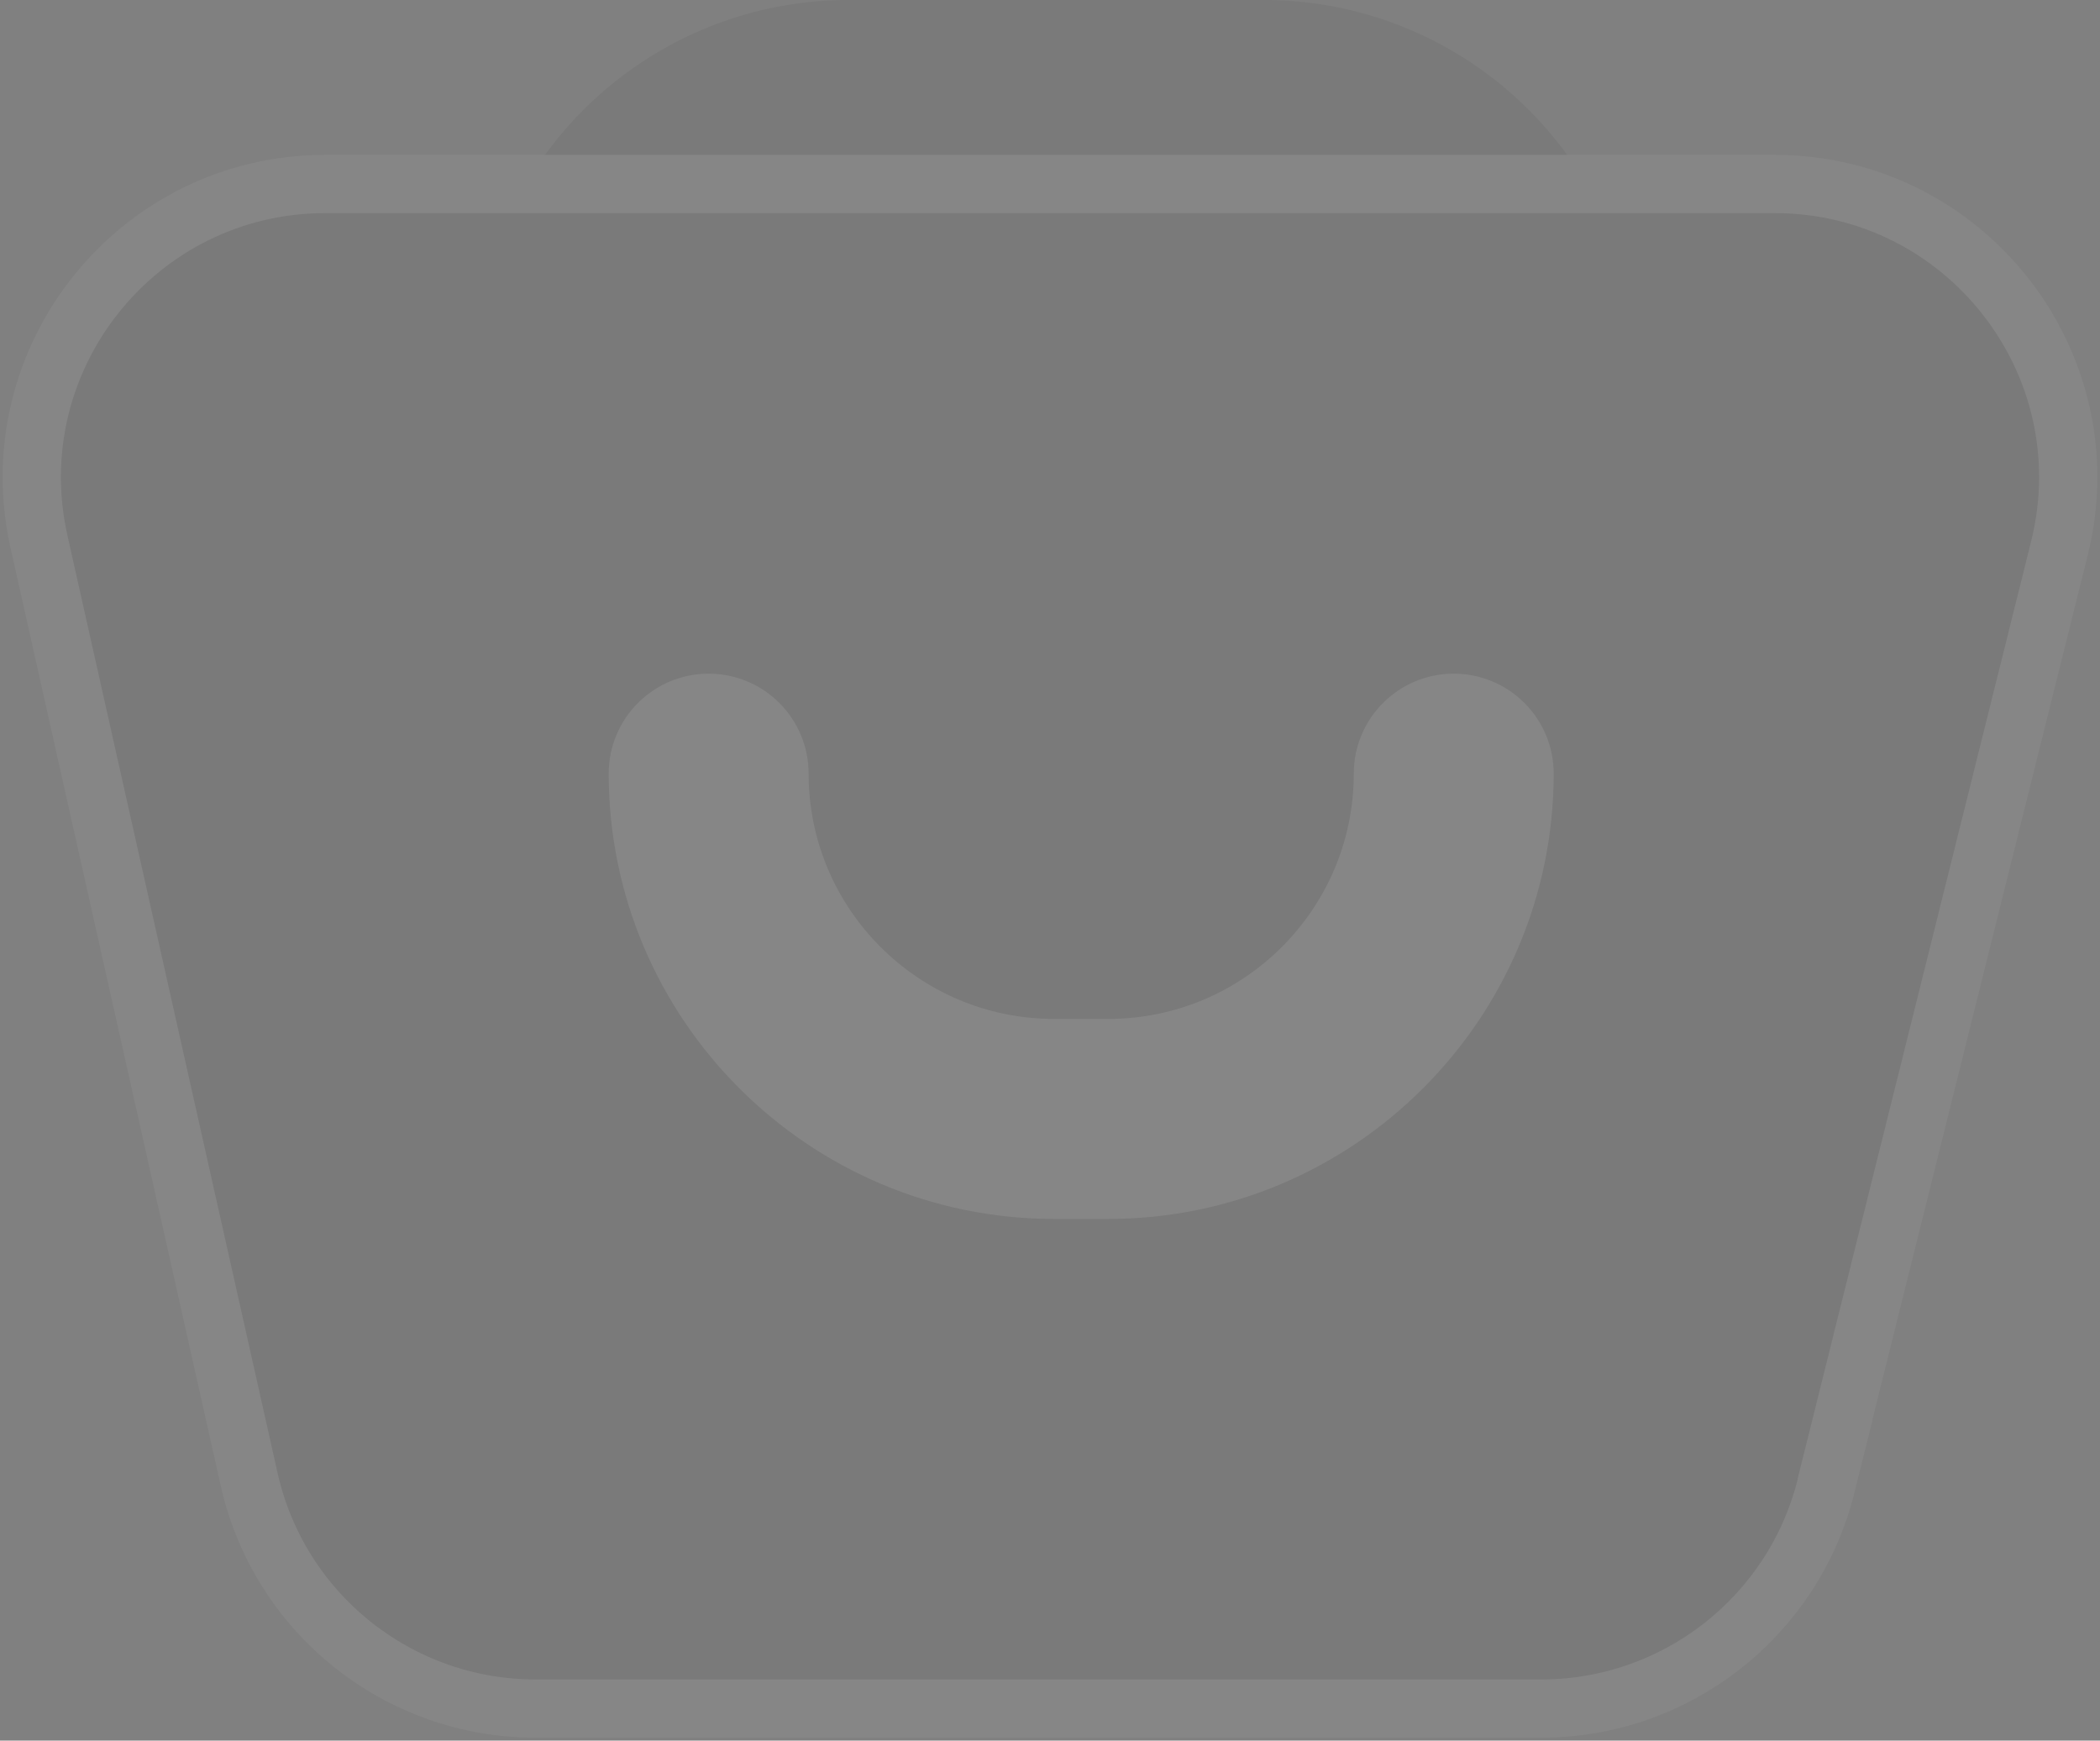 <svg width="655" height="543" viewBox="0 0 655 543" fill="none" xmlns="http://www.w3.org/2000/svg">
<rect x="0" y="0" width="655" height="543" fill="#808080" stroke="none"/>
<g opacity="0.05">
<path d="M150.733 90.872C162.871 37.684 210.156 0 264.723 0H394.107C449.612 0 497.448 39.008 508.648 93.41L533.973 216.559C548.87 289.058 493.475 357.033 419.431 357.033H236.639C161.547 357.033 105.931 287.292 122.649 214.076L150.788 90.927L150.733 90.872Z" fill="black"/>
<path d="M569.56 463.561L572.374 452.272H572.317L642.335 171.082C642.335 171.082 642.335 171.081 642.336 171.08C656.731 113.31 612.991 57.39 553.457 57.39H101.524C42.839 57.39 -0.647 111.787 12.154 168.993L12.154 168.996L77.701 461.474C77.701 461.474 77.701 461.475 77.701 461.475C87.074 503.313 124.197 533.021 167.071 533.021H480.682C522.765 533.021 559.393 504.353 569.56 463.561Z" fill="black" stroke="white" stroke-width="18.181"/>
<path d="M345.782 380.26H328.788C252.206 380.26 189.859 317.913 189.859 241.331C189.859 224.117 203.819 210.158 221.033 210.158C238.247 210.158 252.206 224.117 252.206 241.331C252.206 283.54 286.525 317.858 328.733 317.858H345.727C387.935 317.858 422.253 283.54 422.253 241.331C422.253 224.117 436.213 210.158 453.427 210.158C470.641 210.158 484.6 224.117 484.6 241.331C484.6 317.913 422.253 380.26 345.671 380.26H345.782Z" fill="white"/>
</g>
</svg>
